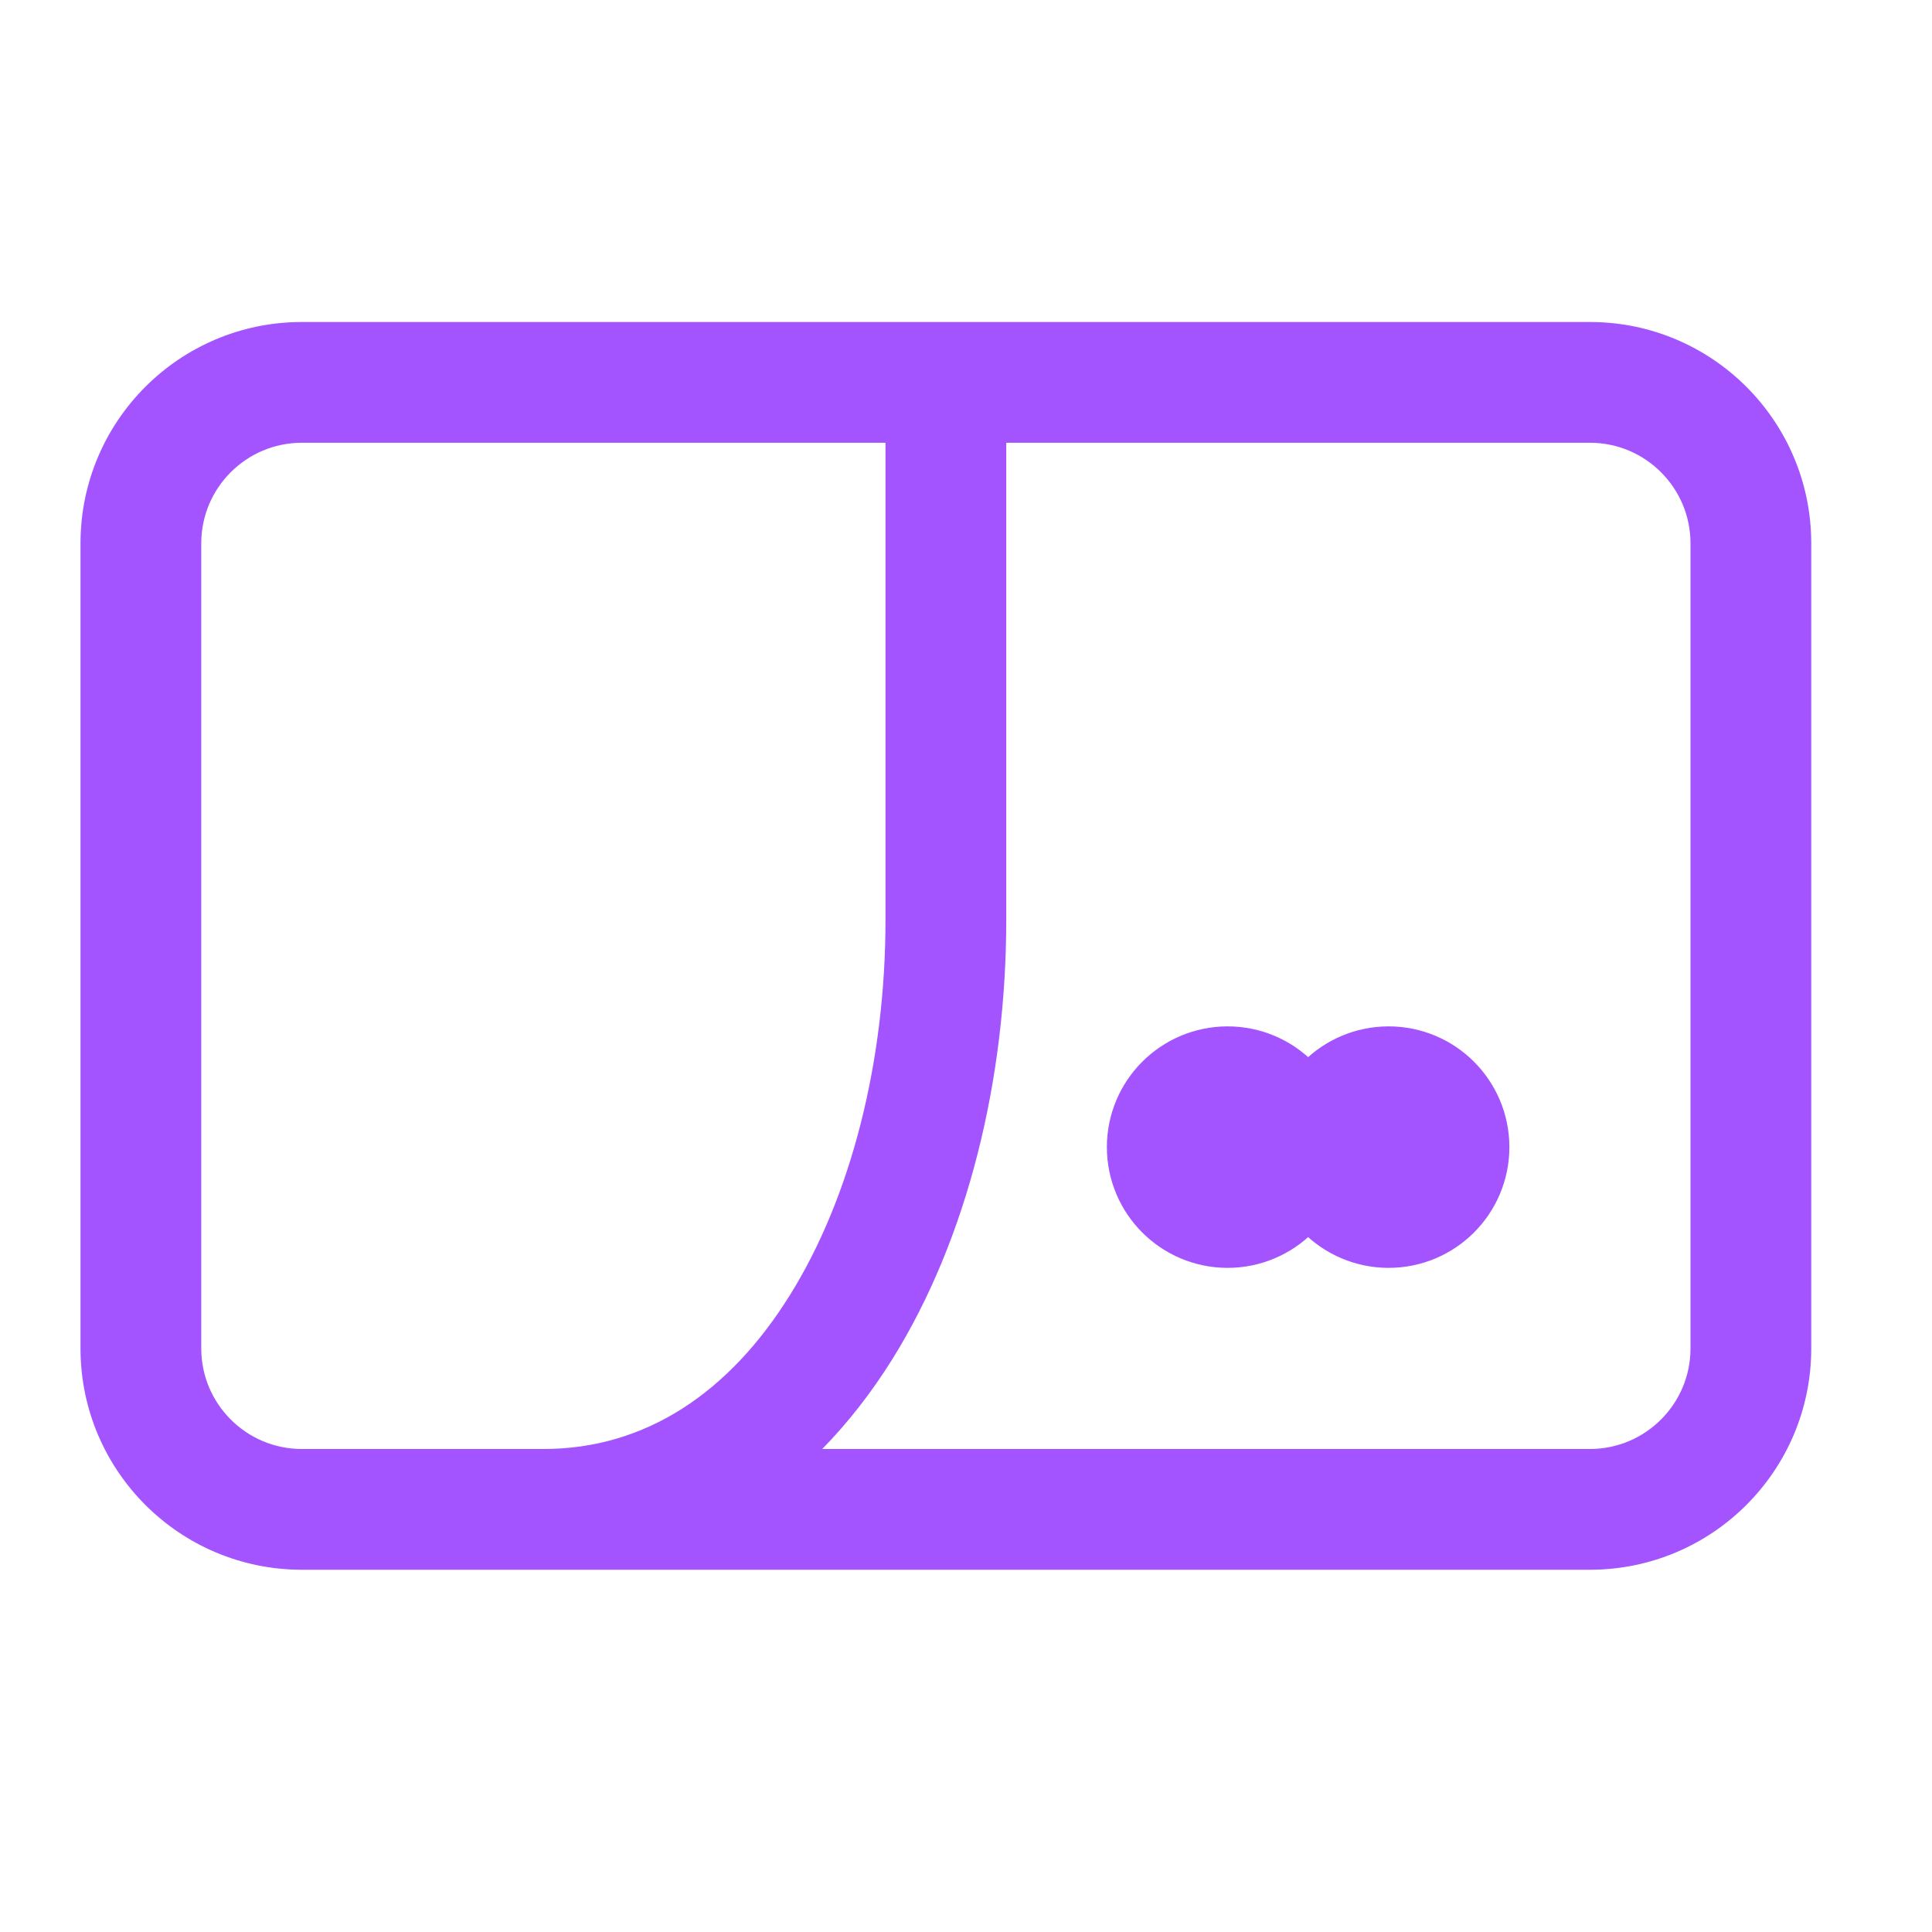 <svg width="24" height="24" viewBox="0 0 24 24" fill="none" xmlns="http://www.w3.org/2000/svg">
<path fill-rule="evenodd" clip-rule="evenodd" d="M3.75 4C2.231 4 1 5.231 1 6.75V16.75C1 18.269 2.231 19.5 3.75 19.5H6.75H19.75C21.269 19.5 22.5 18.269 22.5 16.75V6.75C22.5 5.231 21.269 4 19.75 4H3.75ZM10.214 18H19.75C20.44 18 21 17.44 21 16.75V6.75C21 6.06 20.44 5.5 19.75 5.5H12.5V11.426C12.5 13.405 12.023 15.382 11.082 16.889C10.829 17.294 10.539 17.668 10.214 18ZM11 5.5V11.426C11 13.189 10.571 14.875 9.809 16.094C9.056 17.301 8.019 18 6.75 18H3.75C3.06 18 2.5 17.44 2.5 16.75V6.75C2.5 6.06 3.06 5.5 3.75 5.5H11Z" fill="#A454FF"/>
<circle cx="17.25" cy="14.25" r="0.75" fill="#A454FF" stroke="#A454FF" stroke-width="1.5"/>
<circle cx="15.25" cy="14.25" r="0.75" fill="#A454FF" stroke="#A454FF" stroke-width="1.5"/>
</svg>
